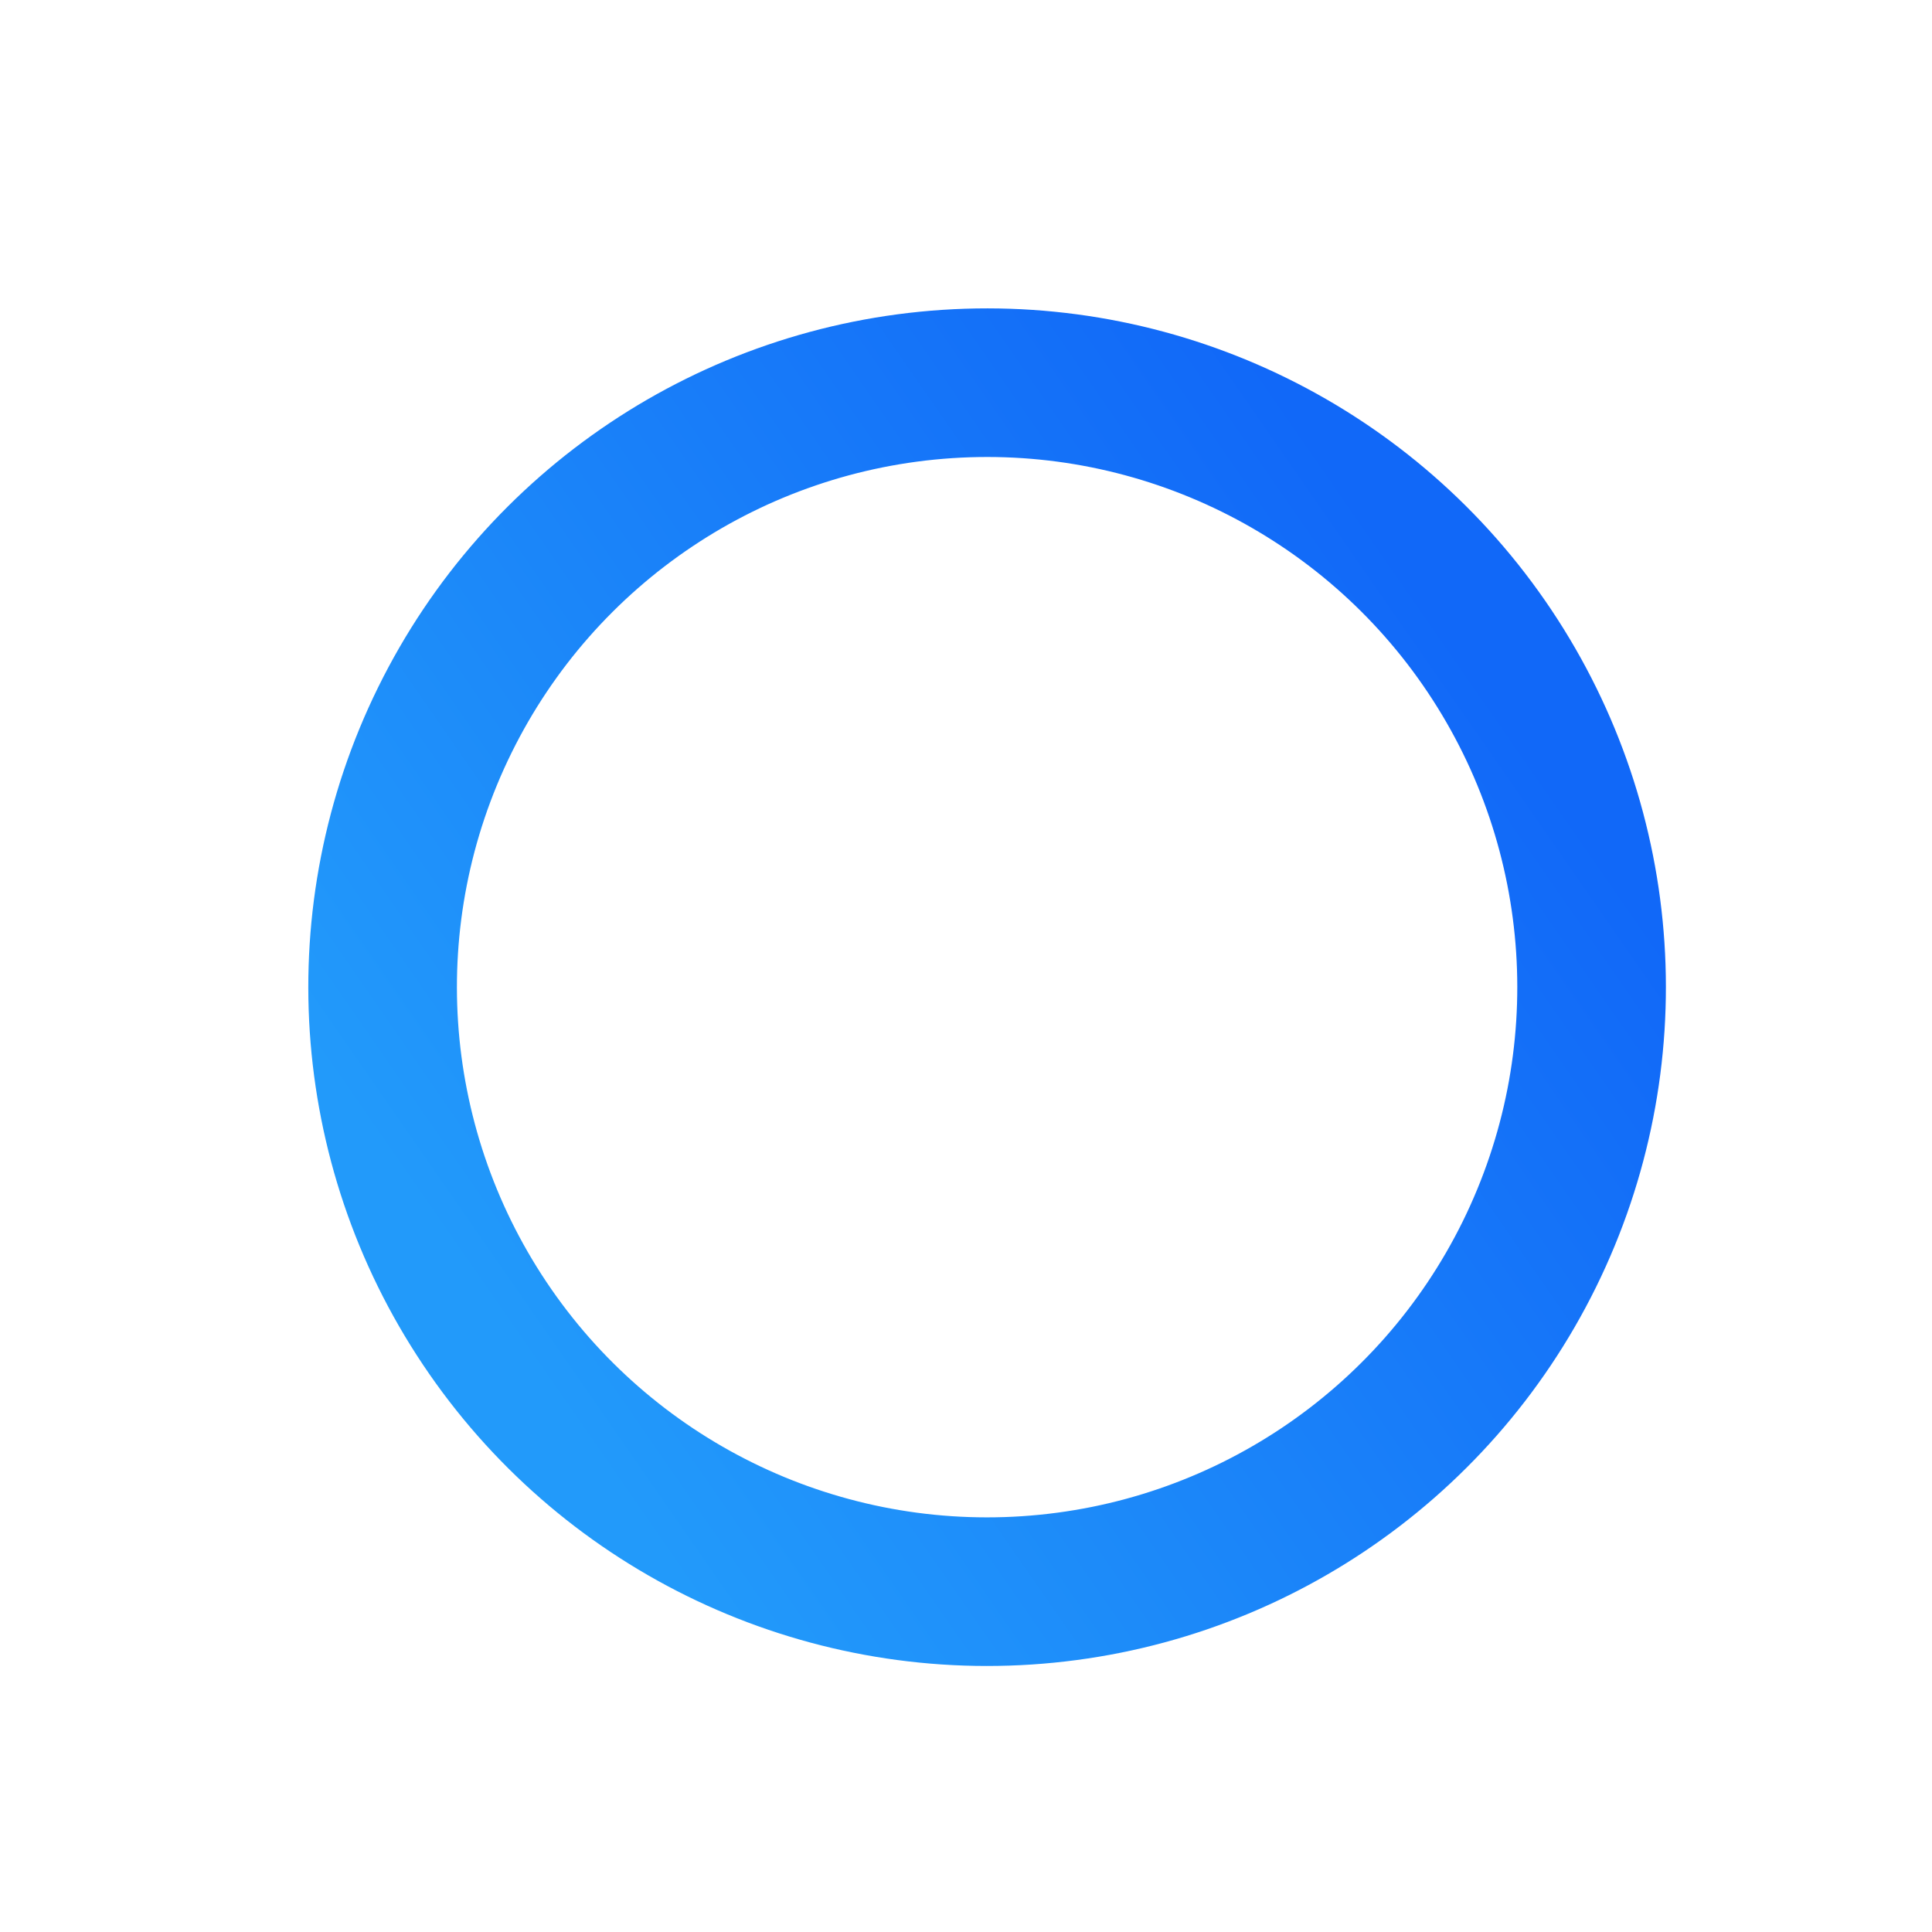 <svg width="26" height="26" viewBox="0 0 26 26" fill="none" xmlns="http://www.w3.org/2000/svg">
<circle cx="13.284" cy="13.285" r="8.135" transform="rotate(-33.774 13.284 13.285)" stroke="url(#paint0_linear)" stroke-width="2"/>
<defs>
<linearGradient id="paint0_linear" x1="5.149" y1="5.15" x2="20.98" y2="4.879" gradientUnits="userSpaceOnUse">
<stop stop-color="#229AFA"/>
<stop offset="1" stop-color="#1168F8"/>
</linearGradient>
</defs>
</svg>
